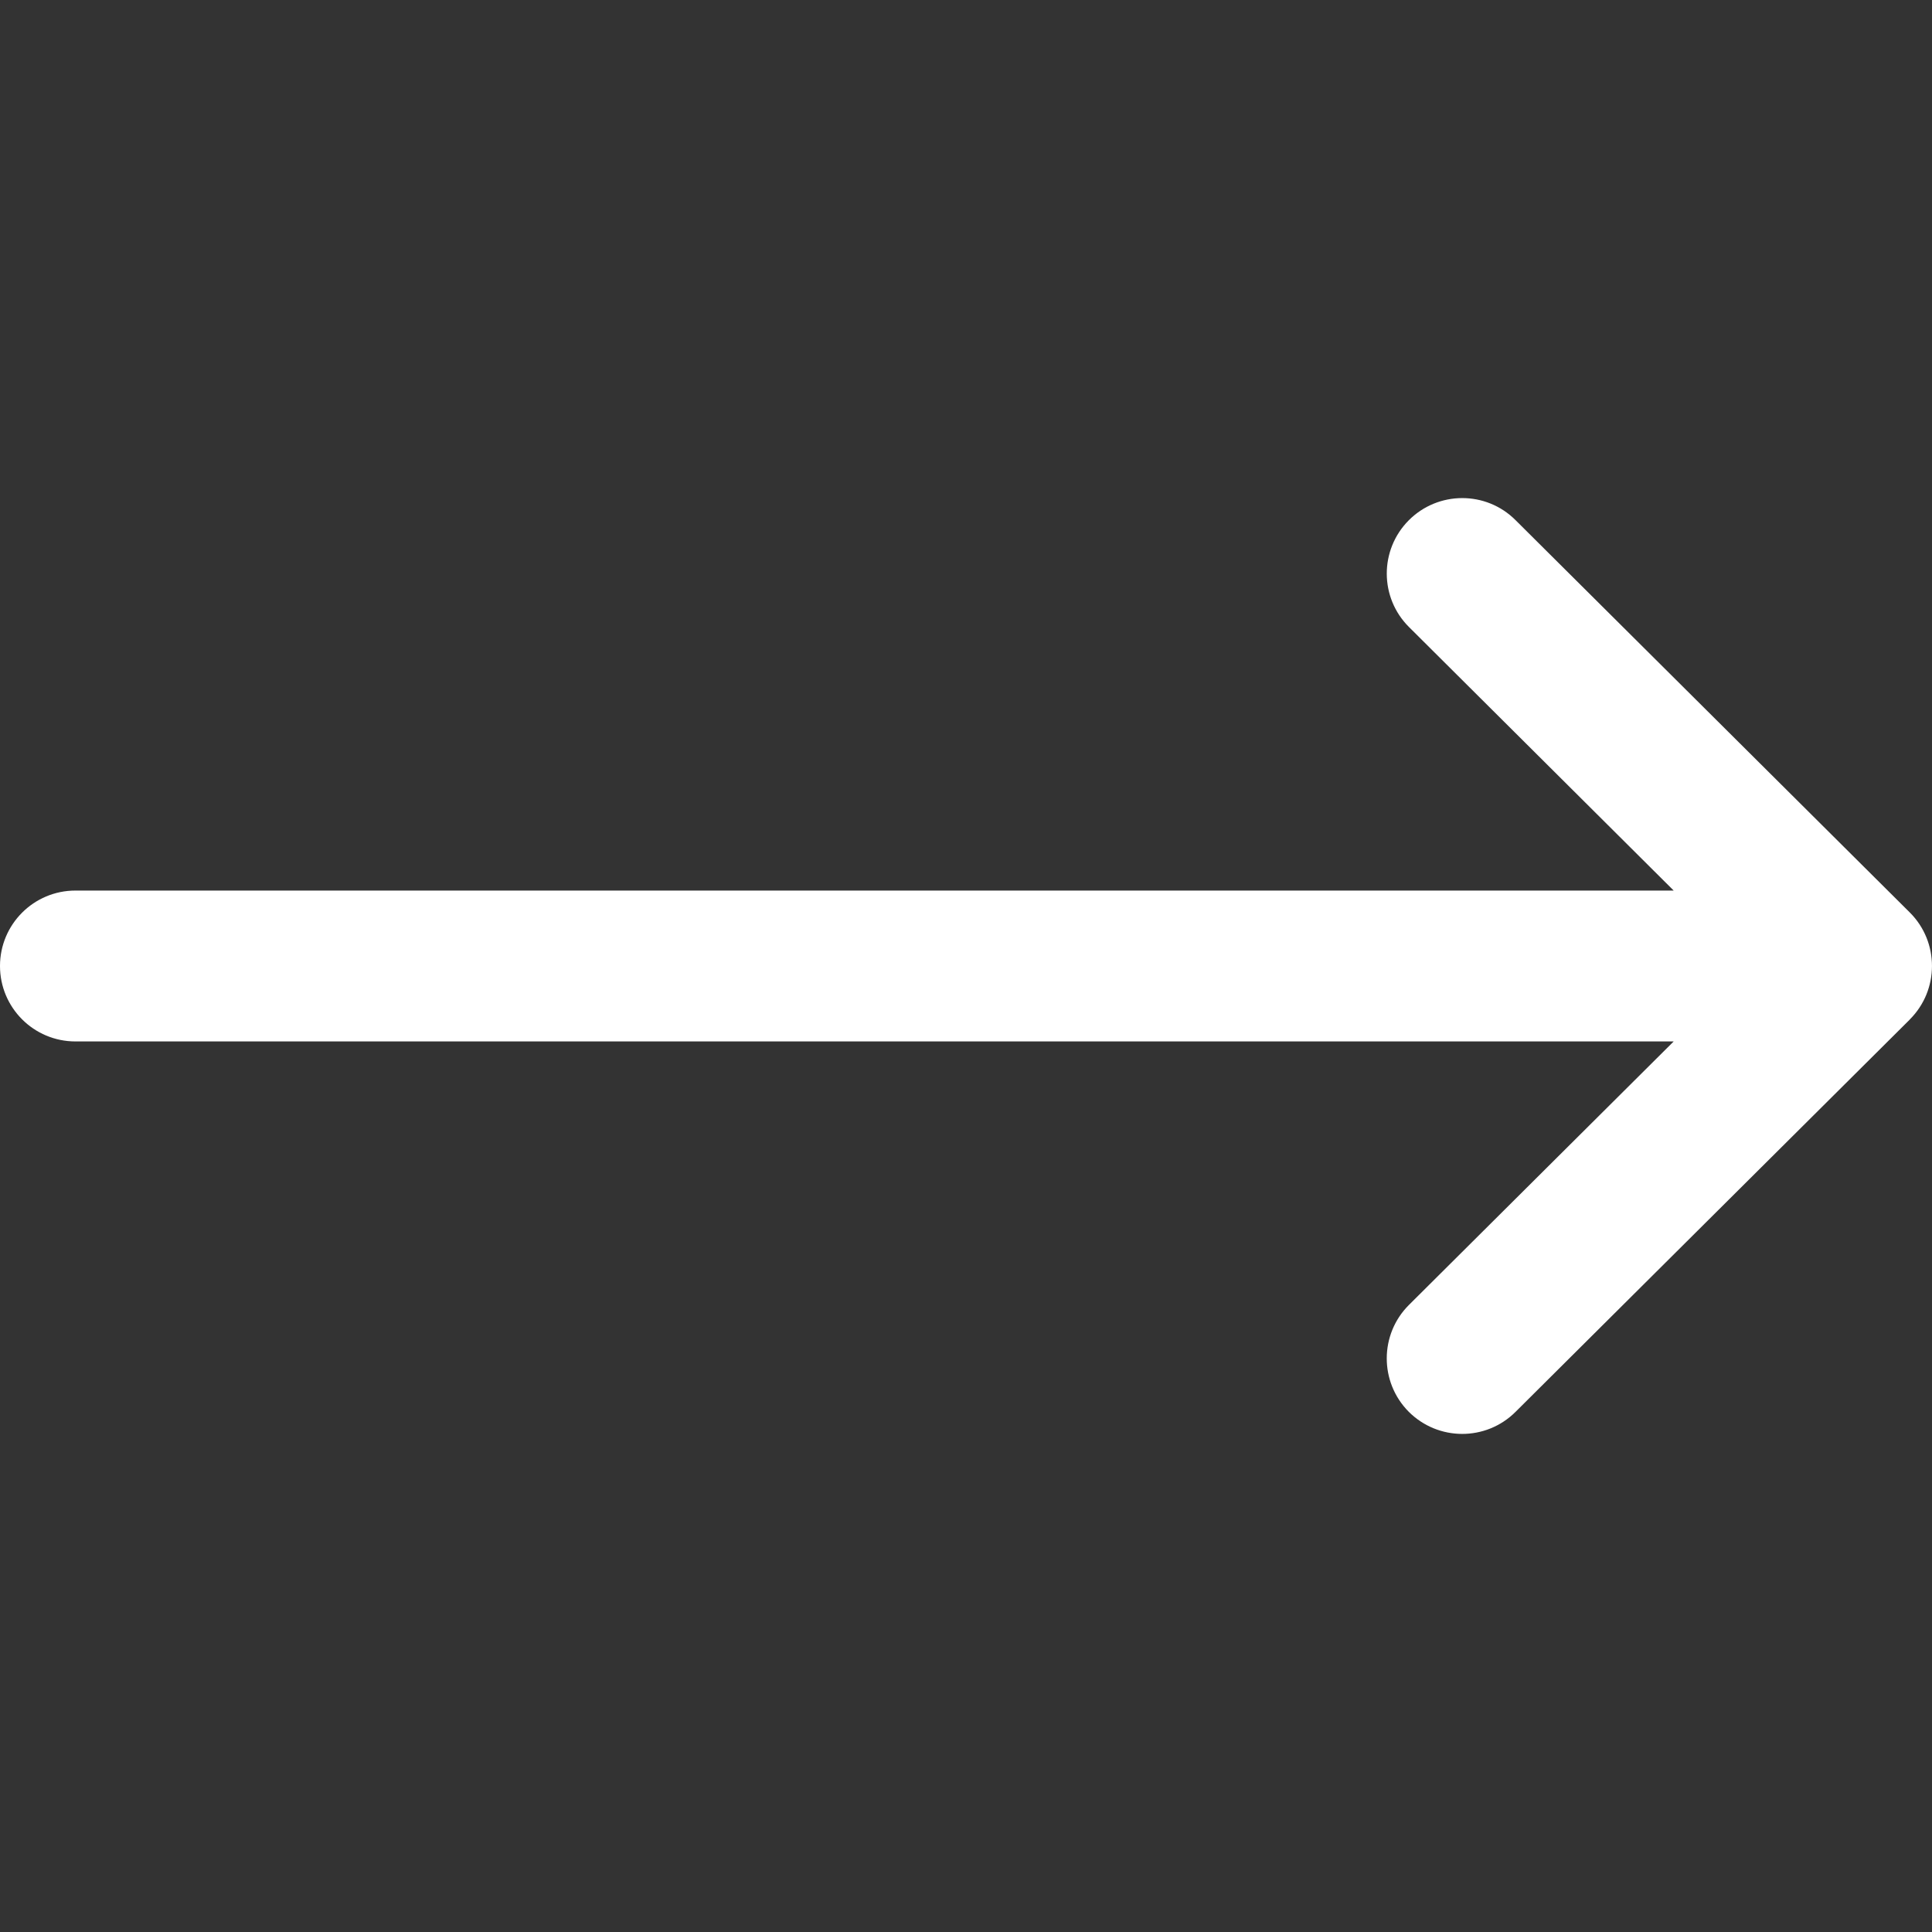 <svg width="23" height="23" viewBox="0 0 23 23" fill="none" xmlns="http://www.w3.org/2000/svg">
<rect x="0" y="0" width="23" height="23" fill="#333333" stroke="none"/>
<g clip-path="url(#clip0)">
<path d="M0.898 12.398L19.925 12.398L16.773 15.535C16.422 15.885 16.421 16.454 16.77 16.806C17.121 17.157 17.689 17.159 18.041 16.809L22.736 12.137C22.736 12.136 22.736 12.136 22.736 12.136C23.087 11.786 23.088 11.215 22.737 10.864C22.736 10.864 22.736 10.864 22.736 10.863L18.041 6.191C17.69 5.841 17.121 5.843 16.771 6.194C16.421 6.546 16.422 7.115 16.774 7.465L19.925 10.602L0.898 10.602C0.402 10.602 -2.53259e-05 11.004 -2.52825e-05 11.5C-2.52391e-05 11.996 0.402 12.398 0.898 12.398Z" fill="white"/>
</g>
<defs>
<clipPath id="clip0">
<rect width="23" height="23" fill="white" transform="translate(23 23) rotate(180)"/>
</clipPath>
</defs>
</svg>
